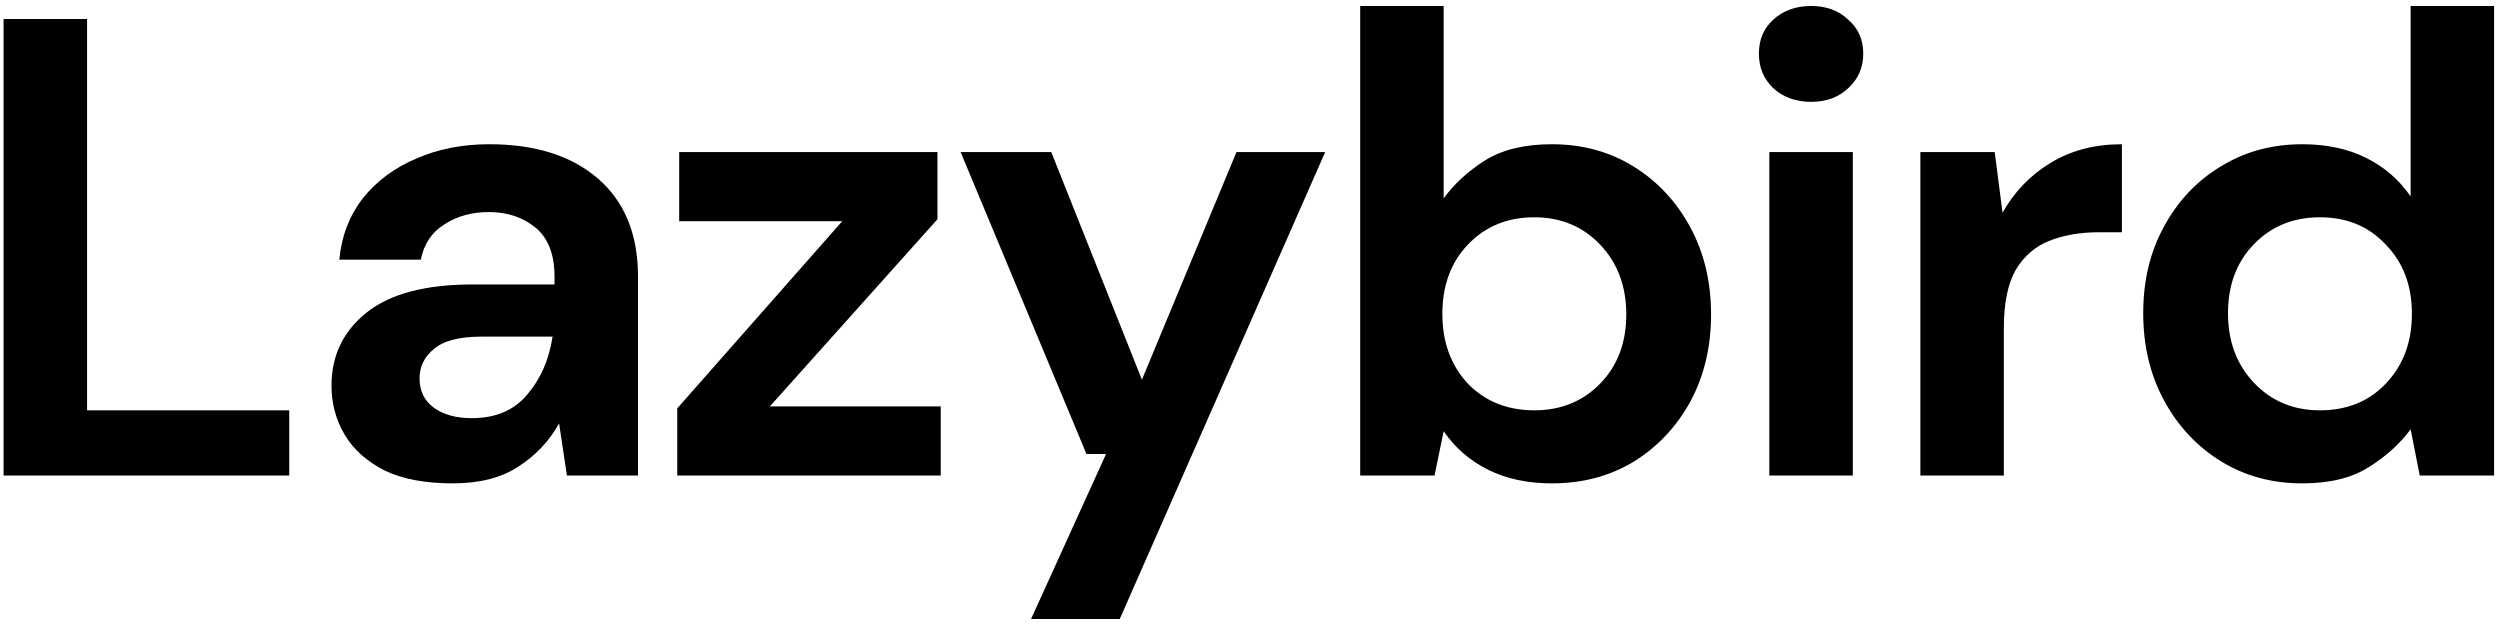 <svg width="184" height="46" viewBox="0 0 184 46" fill="none" xmlns="http://www.w3.org/2000/svg">
<path d="M0.264 35V1.4H6.408V30.2H21.288V35H0.264ZM33.325 35.576C31.277 35.576 29.598 35.256 28.285 34.616C26.974 33.944 25.997 33.064 25.358 31.976C24.718 30.888 24.398 29.688 24.398 28.376C24.398 26.168 25.262 24.376 26.989 23C28.718 21.624 31.309 20.936 34.766 20.936H40.813V20.36C40.813 18.728 40.349 17.528 39.422 16.76C38.493 15.992 37.342 15.608 35.965 15.608C34.718 15.608 33.63 15.912 32.702 16.52C31.773 17.096 31.198 17.96 30.974 19.112H24.974C25.134 17.384 25.709 15.88 26.701 14.6C27.726 13.32 29.038 12.344 30.637 11.672C32.237 10.968 34.029 10.616 36.014 10.616C39.406 10.616 42.078 11.464 44.029 13.16C45.981 14.856 46.958 17.256 46.958 20.36V35H41.725L41.15 31.16C40.446 32.44 39.453 33.496 38.173 34.328C36.925 35.16 35.309 35.576 33.325 35.576ZM34.718 30.776C36.477 30.776 37.837 30.2 38.797 29.048C39.789 27.896 40.413 26.472 40.669 24.776H35.438C33.806 24.776 32.638 25.08 31.933 25.688C31.23 26.264 30.878 26.984 30.878 27.848C30.878 28.776 31.23 29.496 31.933 30.008C32.638 30.52 33.566 30.776 34.718 30.776ZM49.845 35V30.056L61.989 16.28H49.989V11.192H68.997V16.136L56.661 29.912H69.237V35H49.845ZM75.885 45.56L81.405 33.416H79.965L70.701 11.192H77.373L84.045 27.944L91.005 11.192H97.533L82.413 45.56H75.885ZM114.222 35.576C112.43 35.576 110.862 35.24 109.518 34.568C108.174 33.896 107.086 32.952 106.254 31.736L105.582 35H100.11V0.44H106.254V14.6C107.022 13.544 108.03 12.616 109.278 11.816C110.558 11.016 112.206 10.616 114.222 10.616C116.462 10.616 118.462 11.16 120.222 12.248C121.982 13.336 123.374 14.824 124.398 16.712C125.422 18.6 125.934 20.744 125.934 23.144C125.934 25.544 125.422 27.688 124.398 29.576C123.374 31.432 121.982 32.904 120.222 33.992C118.462 35.048 116.462 35.576 114.222 35.576ZM112.926 30.2C114.878 30.2 116.494 29.544 117.774 28.232C119.054 26.92 119.694 25.224 119.694 23.144C119.694 21.064 119.054 19.352 117.774 18.008C116.494 16.664 114.878 15.992 112.926 15.992C110.942 15.992 109.31 16.664 108.03 18.008C106.782 19.32 106.158 21.016 106.158 23.096C106.158 25.176 106.782 26.888 108.03 28.232C109.31 29.544 110.942 30.2 112.926 30.2ZM133.295 7.496C132.175 7.496 131.247 7.16 130.511 6.488C129.807 5.816 129.455 4.968 129.455 3.944C129.455 2.92 129.807 2.088 130.511 1.448C131.247 0.776 132.175 0.44 133.295 0.44C134.415 0.44 135.327 0.776 136.031 1.448C136.767 2.088 137.135 2.92 137.135 3.944C137.135 4.968 136.767 5.816 136.031 6.488C135.327 7.16 134.415 7.496 133.295 7.496ZM130.223 35V11.192H136.367V35H130.223ZM141.339 35V11.192H146.811L147.387 15.656C148.251 14.12 149.419 12.904 150.891 12.008C152.395 11.08 154.155 10.616 156.171 10.616V17.096H154.443C153.099 17.096 151.899 17.304 150.843 17.72C149.787 18.136 148.955 18.856 148.347 19.88C147.771 20.904 147.483 22.328 147.483 24.152V35H141.339ZM169.453 35.576C167.213 35.576 165.213 35.032 163.453 33.944C161.693 32.856 160.301 31.368 159.277 29.48C158.253 27.592 157.741 25.448 157.741 23.048C157.741 20.648 158.253 18.52 159.277 16.664C160.301 14.776 161.693 13.304 163.453 12.248C165.213 11.16 167.213 10.616 169.453 10.616C171.245 10.616 172.813 10.952 174.157 11.624C175.501 12.296 176.589 13.24 177.421 14.456V0.44H183.565V35H178.093L177.421 31.592C176.653 32.648 175.629 33.576 174.349 34.376C173.101 35.176 171.469 35.576 169.453 35.576ZM170.749 30.2C172.733 30.2 174.349 29.544 175.597 28.232C176.877 26.888 177.517 25.176 177.517 23.096C177.517 21.016 176.877 19.32 175.597 18.008C174.349 16.664 172.733 15.992 170.749 15.992C168.797 15.992 167.181 16.648 165.901 17.96C164.621 19.272 163.981 20.968 163.981 23.048C163.981 25.128 164.621 26.84 165.901 28.184C167.181 29.528 168.797 30.2 170.749 30.2Z" fill="black"/>
</svg>